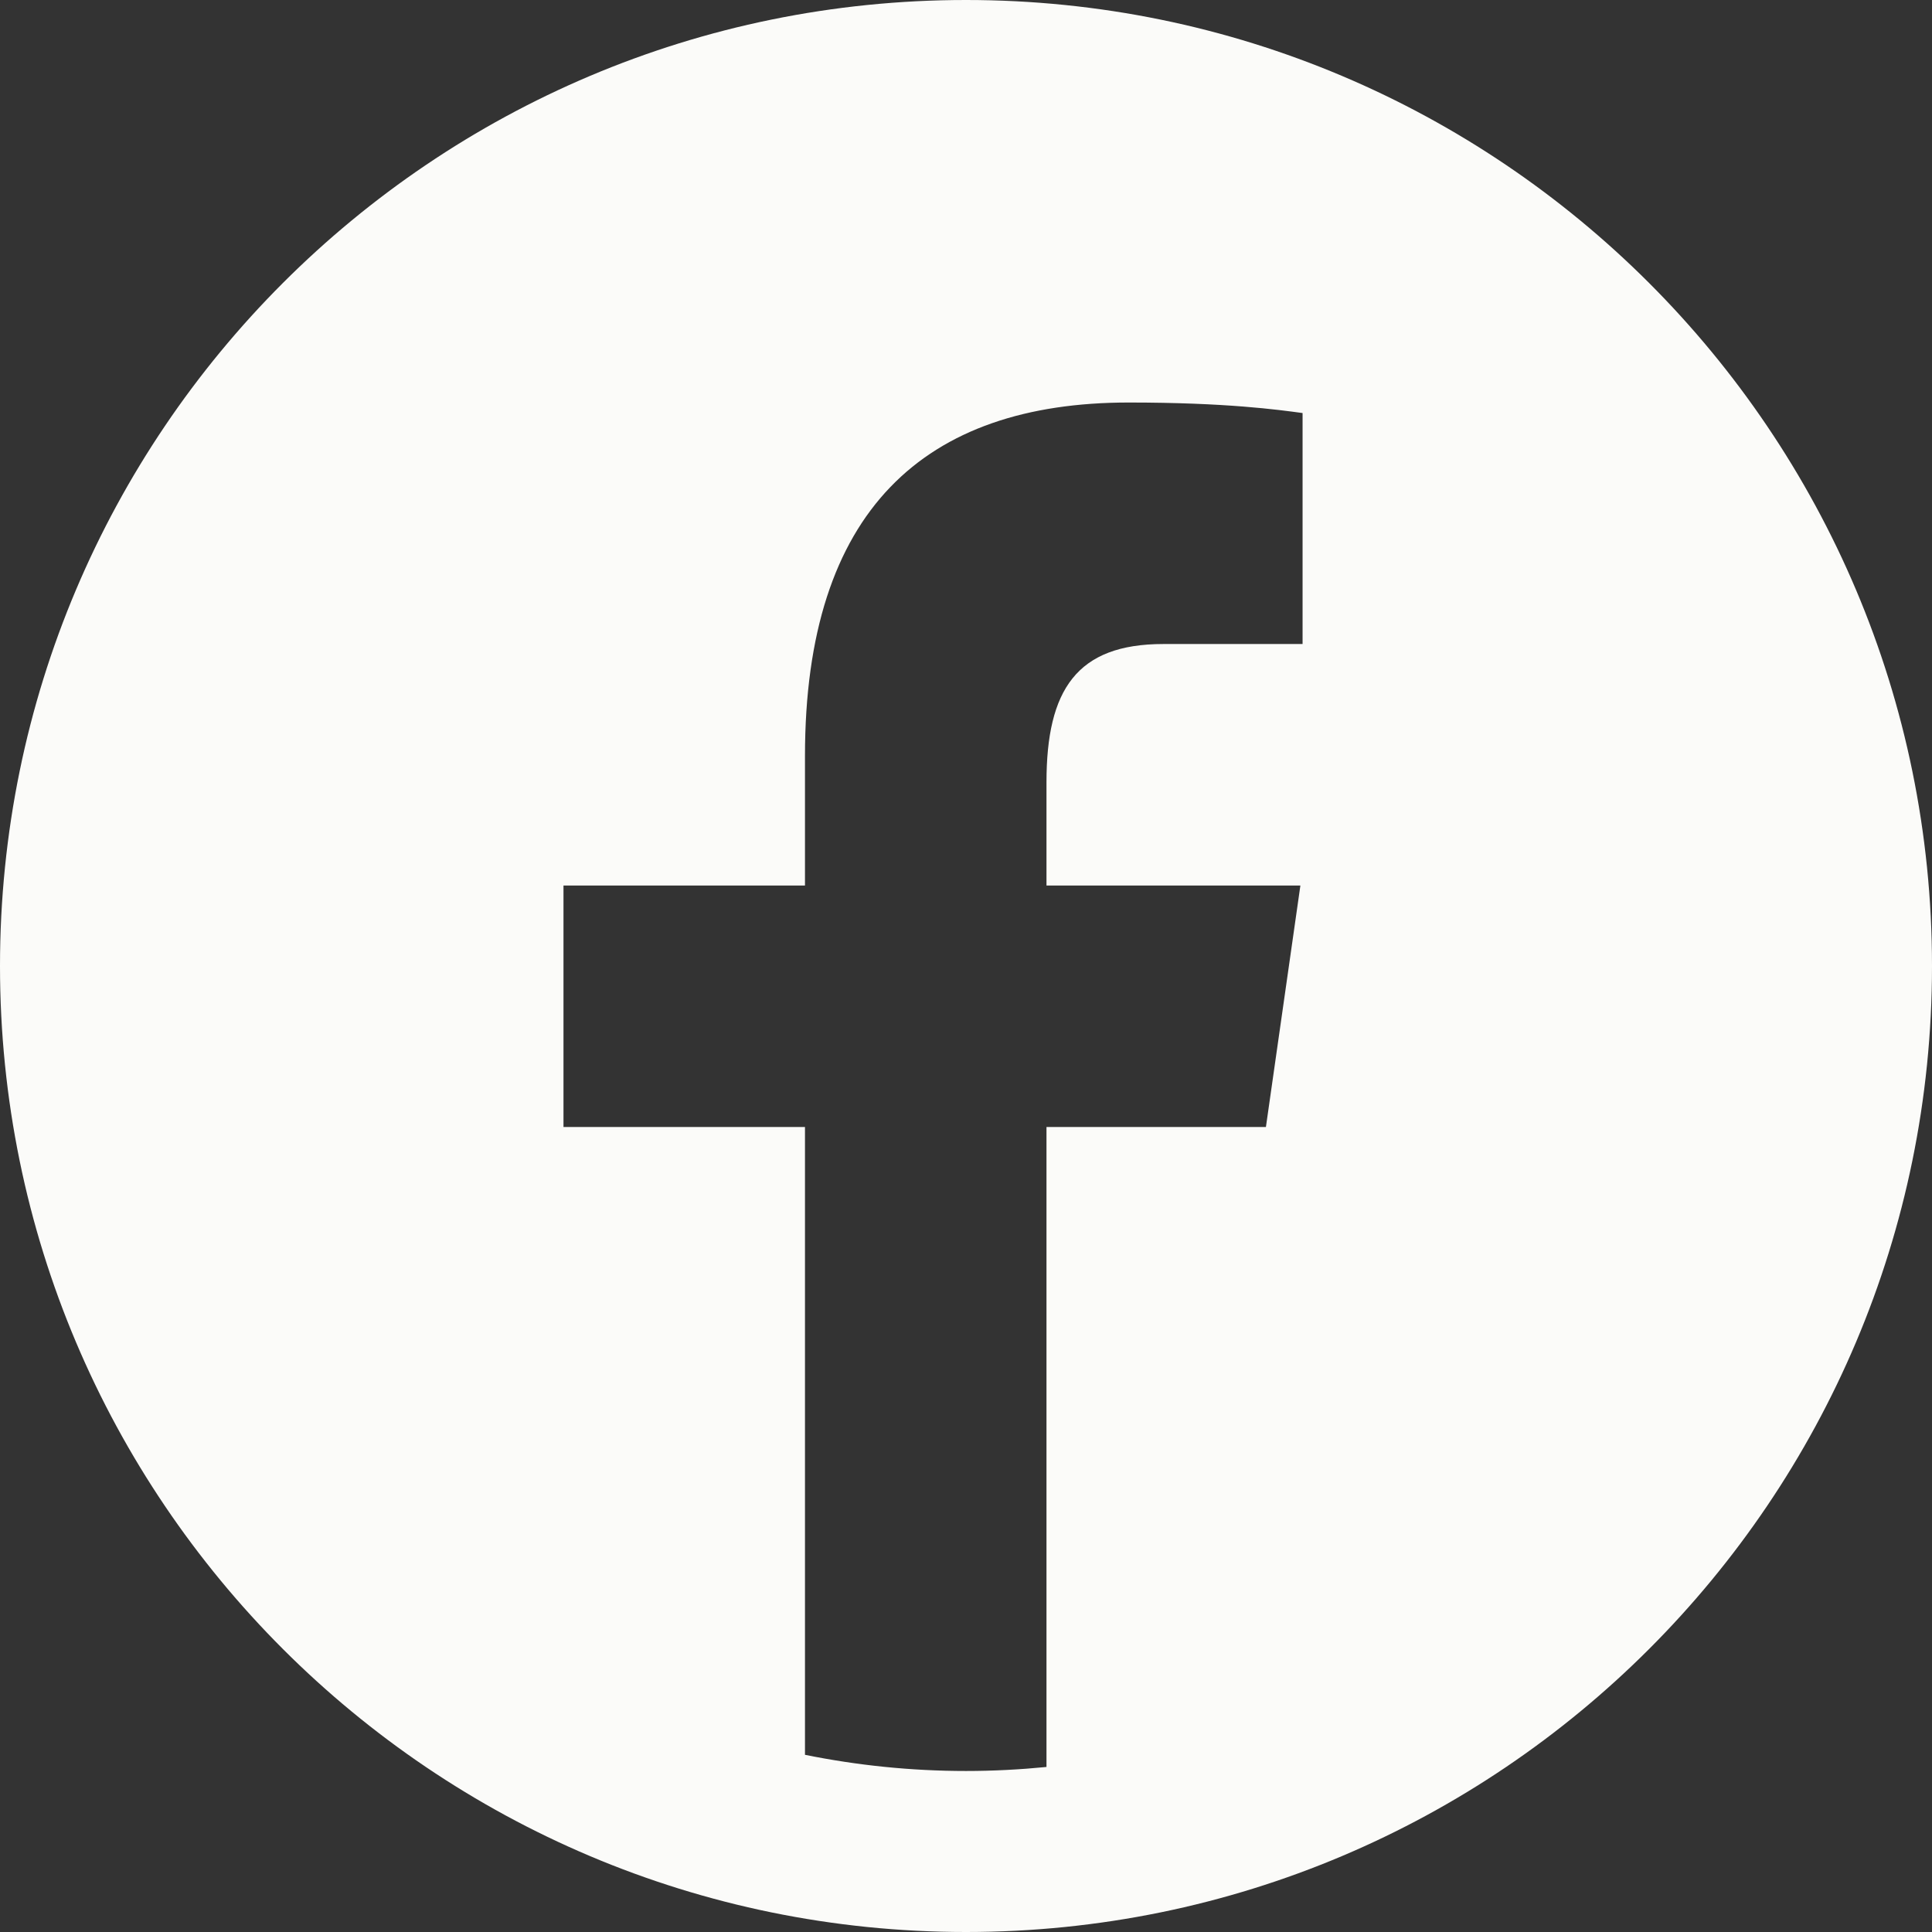 <svg width="38" height="38" viewBox="0 0 38 38" fill="none" xmlns="http://www.w3.org/2000/svg">
<rect x="0" y="0" width="38" height="38" fill="#333333" stroke="none"/>
<path d="M19 0C8.507 0 0 8.507 0 19C0 29.493 8.507 38 19 38C29.493 38 38 29.493 38 19C38 8.507 29.493 0 19 0ZM25.62 12.667H22.882C21.179 12.667 20.583 13.566 20.583 15.387V17.417H25.577L24.899 22.167H20.583V34.754C20.062 34.805 19.535 34.833 19 34.833C17.915 34.833 16.856 34.722 15.833 34.515V22.167H11.083V17.417H15.833V14.866C15.833 10.037 18.186 7.917 22.2 7.917C24.122 7.917 25.139 8.059 25.62 8.124V12.667Z" fill="#FBFBF9"/>
</svg>
